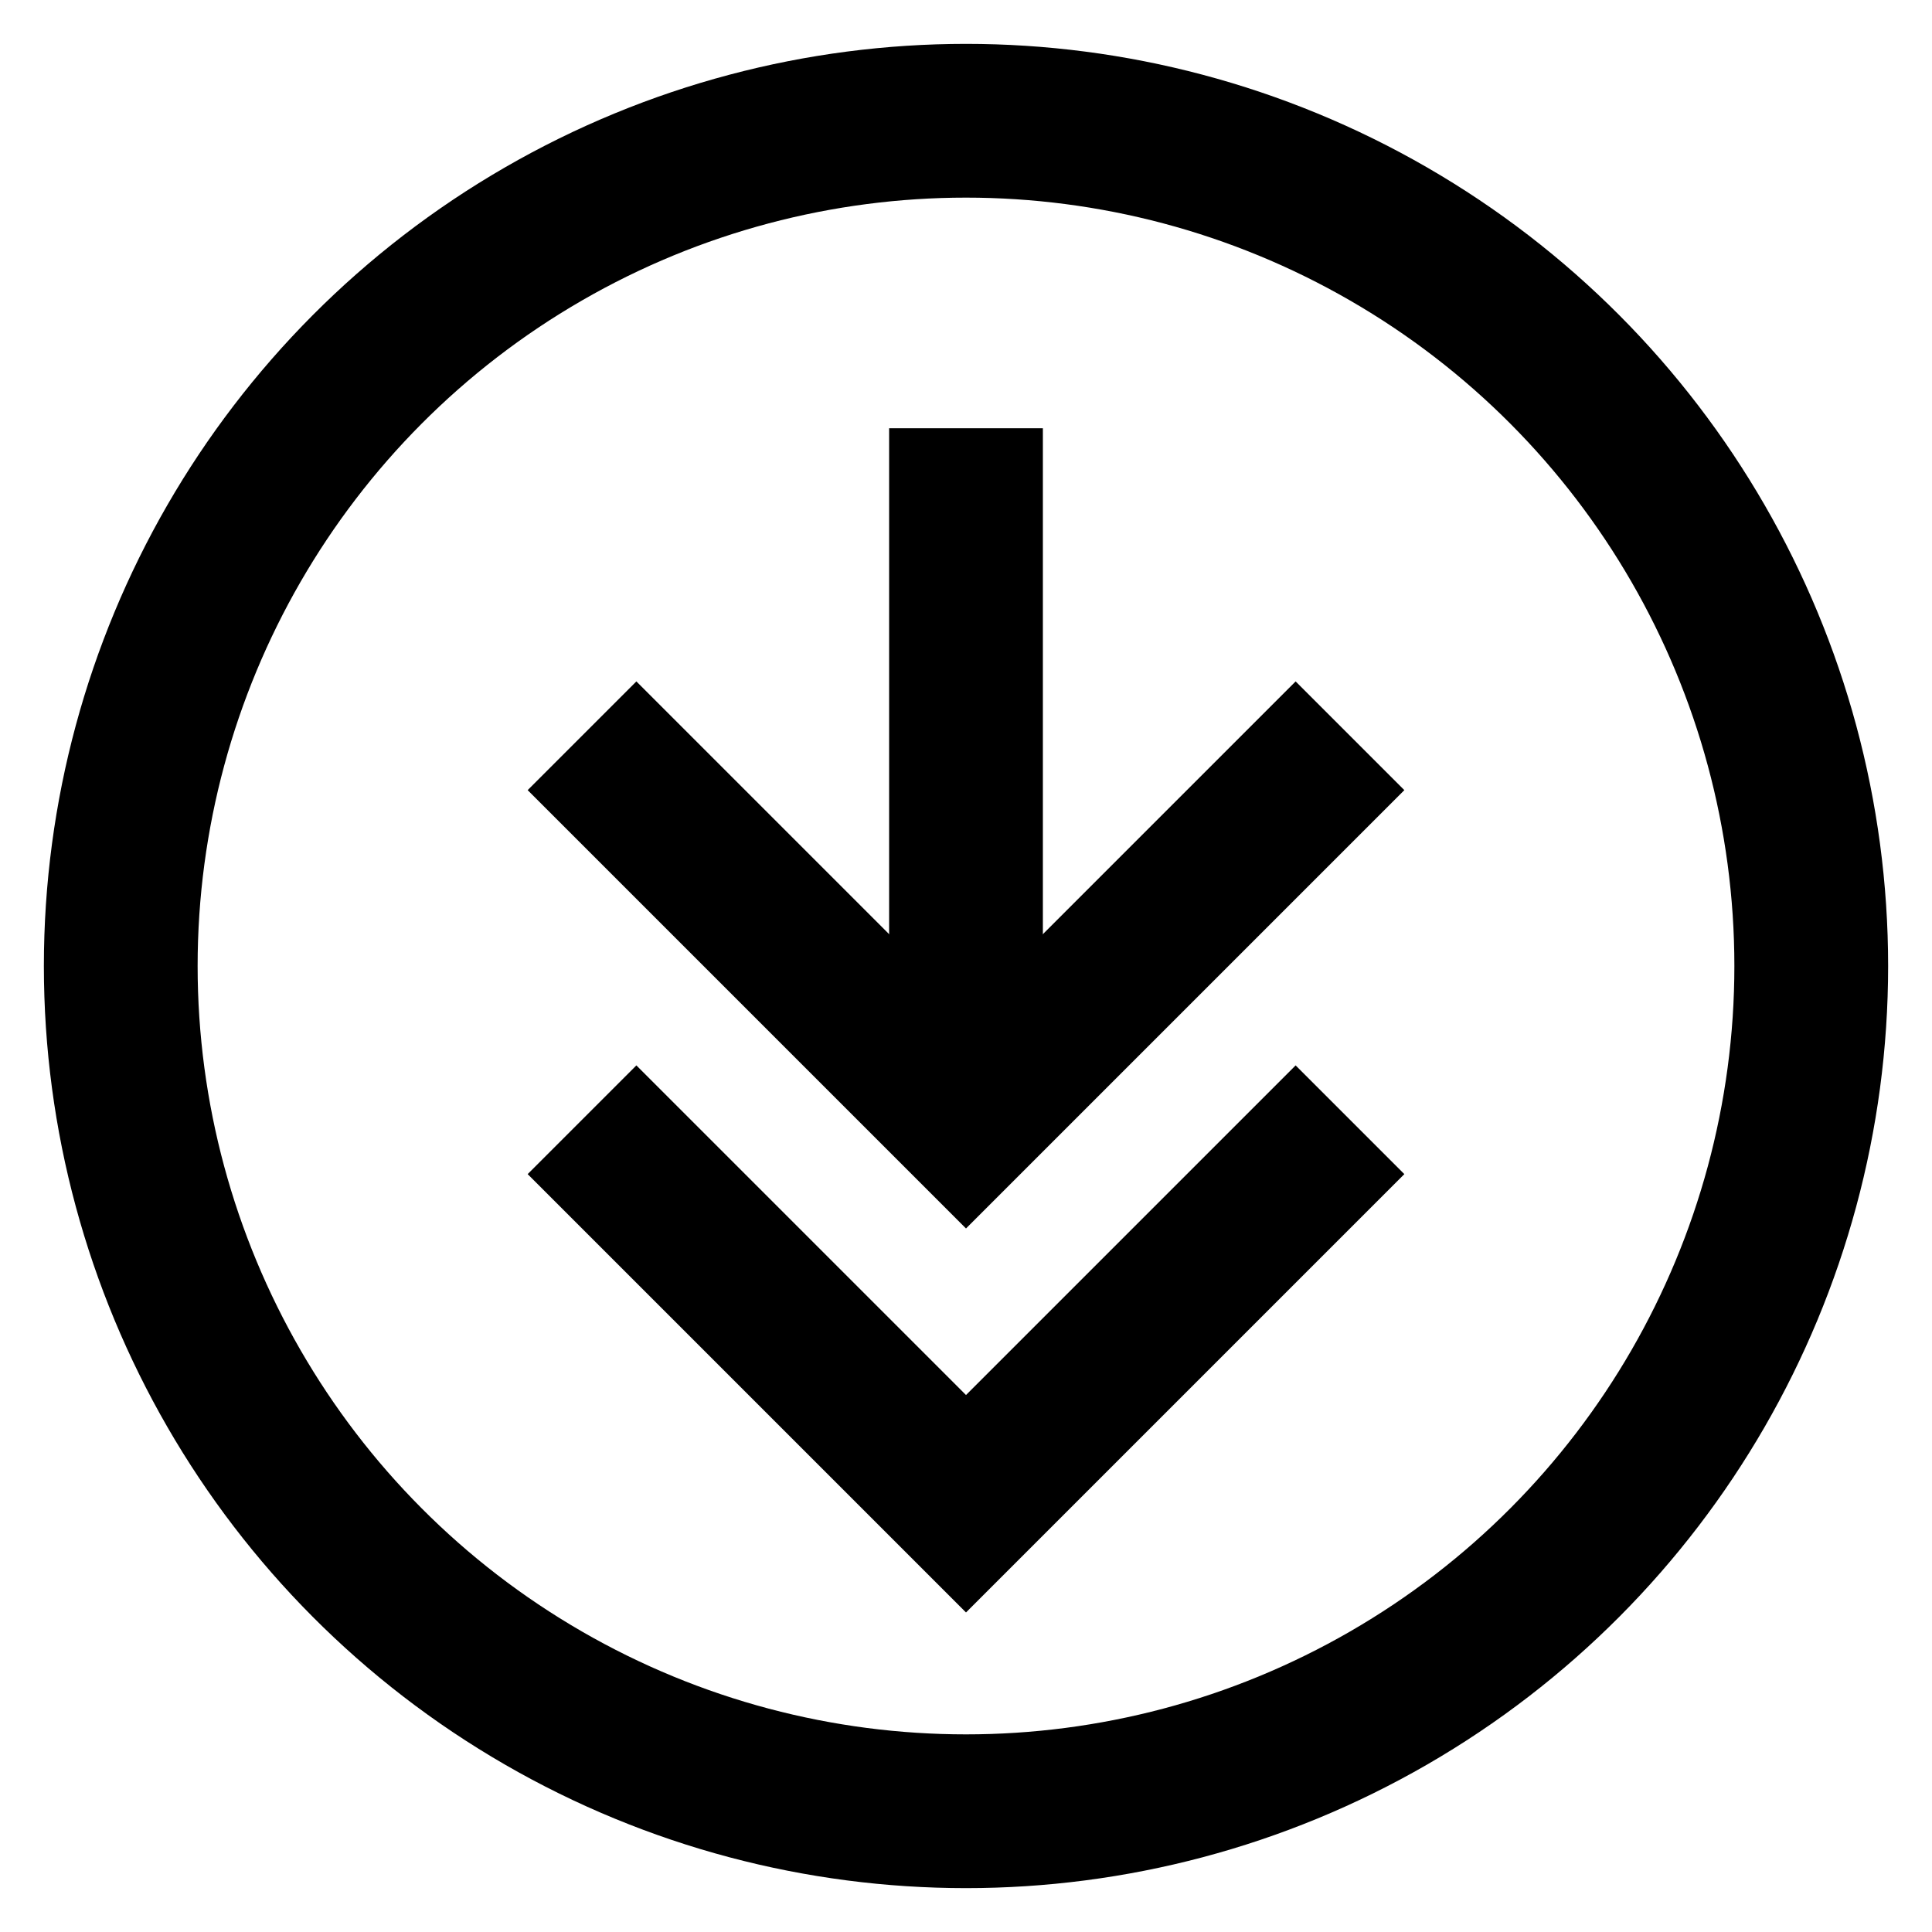<svg id="Layer_1" data-name="Layer 1" xmlns="http://www.w3.org/2000/svg" viewBox="0 0 24 24"><defs><style>.cls-1{fill:none;stroke:#000;stroke-miterlimit:10;stroke-width:1.91px;}</style></defs><circle class="cls-1" cx="12" cy="12" r="10.5"/><line class="cls-1" x1="12" y1="13.91" x2="12" y2="5.32"/><polyline class="cls-1" points="16.77 13.91 12 18.68 7.23 13.91"/><polyline class="cls-1" points="16.77 9.14 12 13.91 7.23 9.14"/></svg>